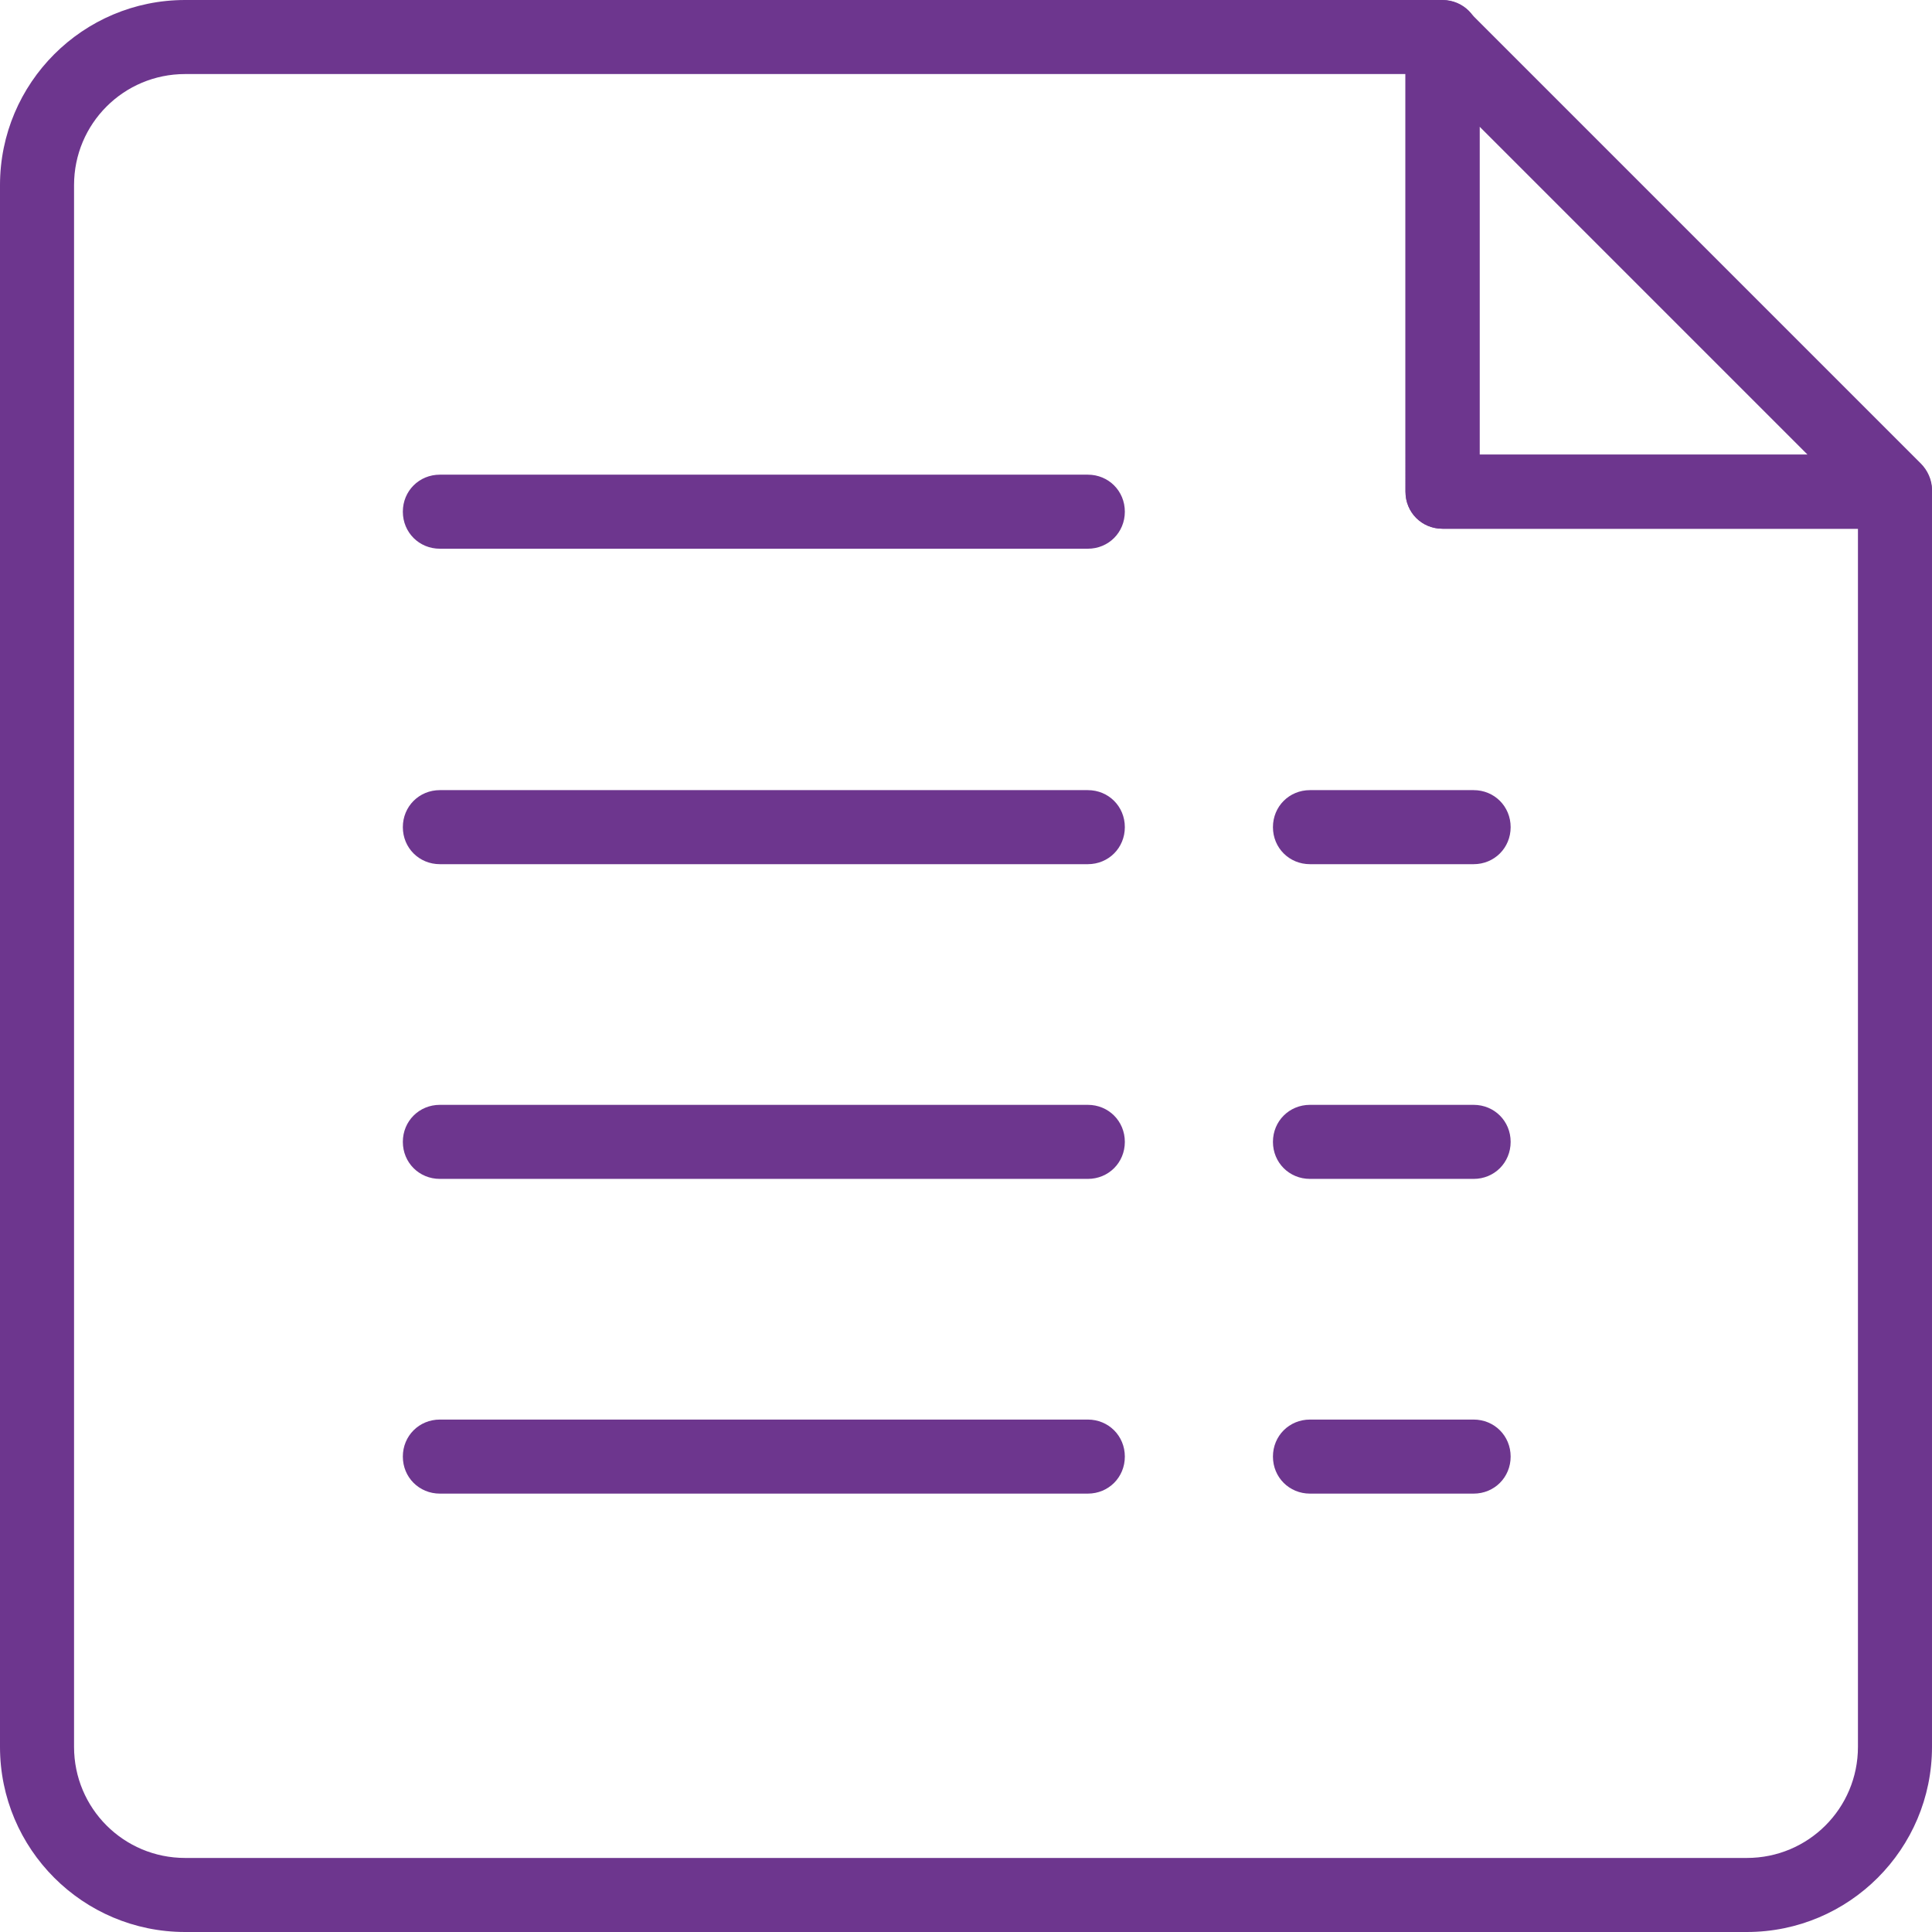<?xml version="1.0" encoding="UTF-8"?>
<svg id="_レイヤー_2" data-name="レイヤー 2" xmlns="http://www.w3.org/2000/svg" viewBox="0 0 26.09 26.09">
  <defs>
    <style>
      .cls-1 {
        fill: #6d368e;
        stroke-width: 0px;
      }
    </style>
  </defs>
  <g id="_レイヤー_1-2" data-name="レイヤー 1">
    <g>
      <path class="cls-1" d="m23.59,26.09H2.5c-1.38,0-2.5-1.12-2.5-2.5V2.5C0,1.12,1.12,0,2.5,0h16.98c.28,0,.5.22.5.5v5.64h5.61c.28,0,.5.22.5.5v16.95c0,1.38-1.12,2.5-2.5,2.5ZM2.5,1c-.83,0-1.5.67-1.5,1.5v21.09c0,.83.67,1.5,1.5,1.5h21.09c.83,0,1.5-.67,1.5-1.5V7.14h-5.61c-.28,0-.5-.22-.5-.5V1H2.5Z"/>
      <path class="cls-1" d="m25.59,7.14h-6.11c-.28,0-.5-.22-.5-.5V.5c0-.2.12-.38.31-.46.19-.08.4-.03.54.11l6.11,6.11c.09.09.15.22.15.35v.03c0,.28-.22.5-.5.5Zm-5.61-1h4.43l-4.43-4.43v4.43Z"/>
      <path class="cls-1" d="m14.69,7.41H5.94c-.28,0-.5-.22-.5-.5s.22-.5.5-.5h8.75c.28,0,.5.22.5.5s-.22.5-.5.5Z"/>
      <path class="cls-1" d="m14.69,11.67H5.94c-.28,0-.5-.22-.5-.5s.22-.5.5-.5h8.75c.28,0,.5.22.5.5s-.22.5-.5.5Z"/>
      <path class="cls-1" d="m14.69,15.92H5.94c-.28,0-.5-.22-.5-.5s.22-.5.5-.5h8.75c.28,0,.5.22.5.5s-.22.5-.5.5Z"/>
      <path class="cls-1" d="m14.69,20.17H5.94c-.28,0-.5-.22-.5-.5s.22-.5.5-.5h8.75c.28,0,.5.22.5.5s-.22.5-.5.5Z"/>
      <path class="cls-1" d="m19.9,11.67h-2.21c-.28,0-.5-.22-.5-.5s.22-.5.5-.5h2.21c.28,0,.5.22.5.5s-.22.5-.5.5Z"/>
      <path class="cls-1" d="m19.9,15.92h-2.21c-.28,0-.5-.22-.5-.5s.22-.5.5-.5h2.21c.28,0,.5.22.5.5s-.22.5-.5.5Z"/>
      <path class="cls-1" d="m19.9,20.17h-2.21c-.28,0-.5-.22-.5-.5s.22-.5.5-.5h2.21c.28,0,.5.22.5.5s-.22.5-.5.5Z"/>
    </g>
  </g>
</svg>
